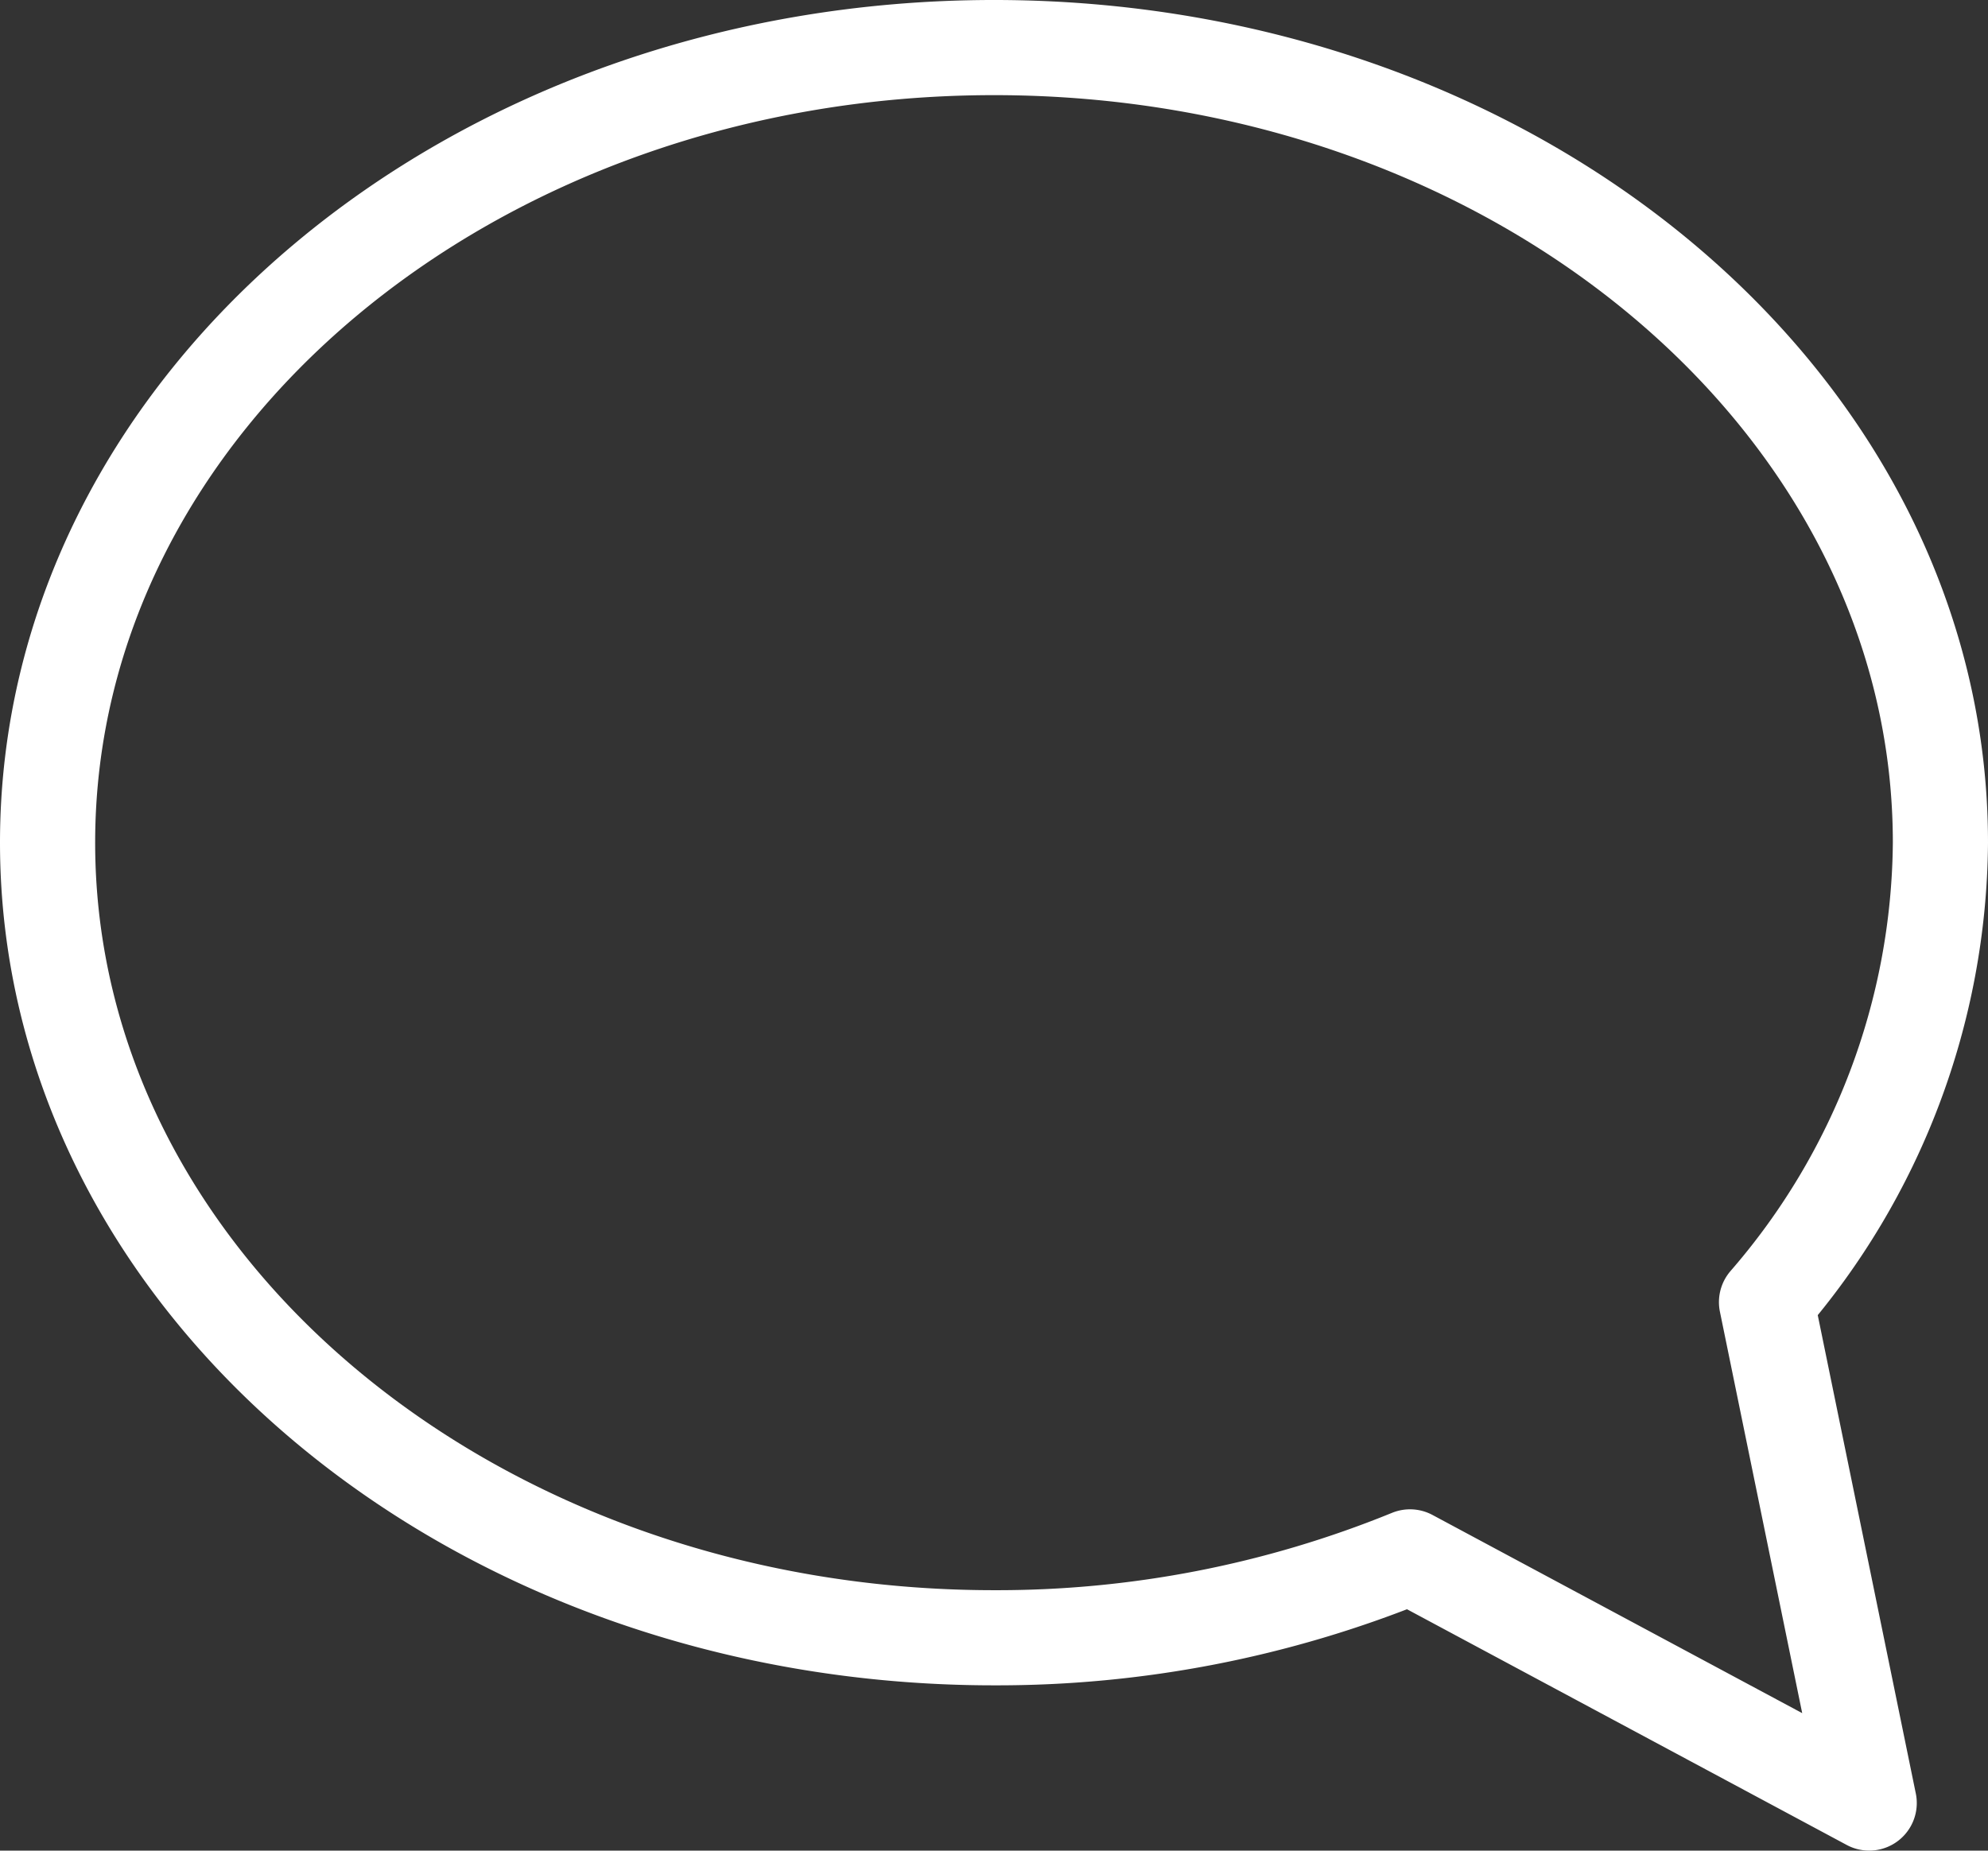 <svg xmlns="http://www.w3.org/2000/svg" width="41.783" height="38.901" viewBox="0 0 41.783 38.901">
  <rect x="0" y="0" width="41.783" height="38.901" fill="#333333" stroke="none"/>
  <path id="Union_1" data-name="Union 1" d="M36.628,26.871a14.9,14.9,0,0,0,3.655-9.658C40.283,7.983,31.378.5,20.392.5S.5,7.983.5,17.213,9.406,33.926,20.392,33.926a22.969,22.969,0,0,0,8.743-1.7L38.786,37.4Z" transform="translate(0.5 0.5)" fill="none" stroke="#fff" stroke-linejoin="round" stroke-width="2"/>
</svg>
